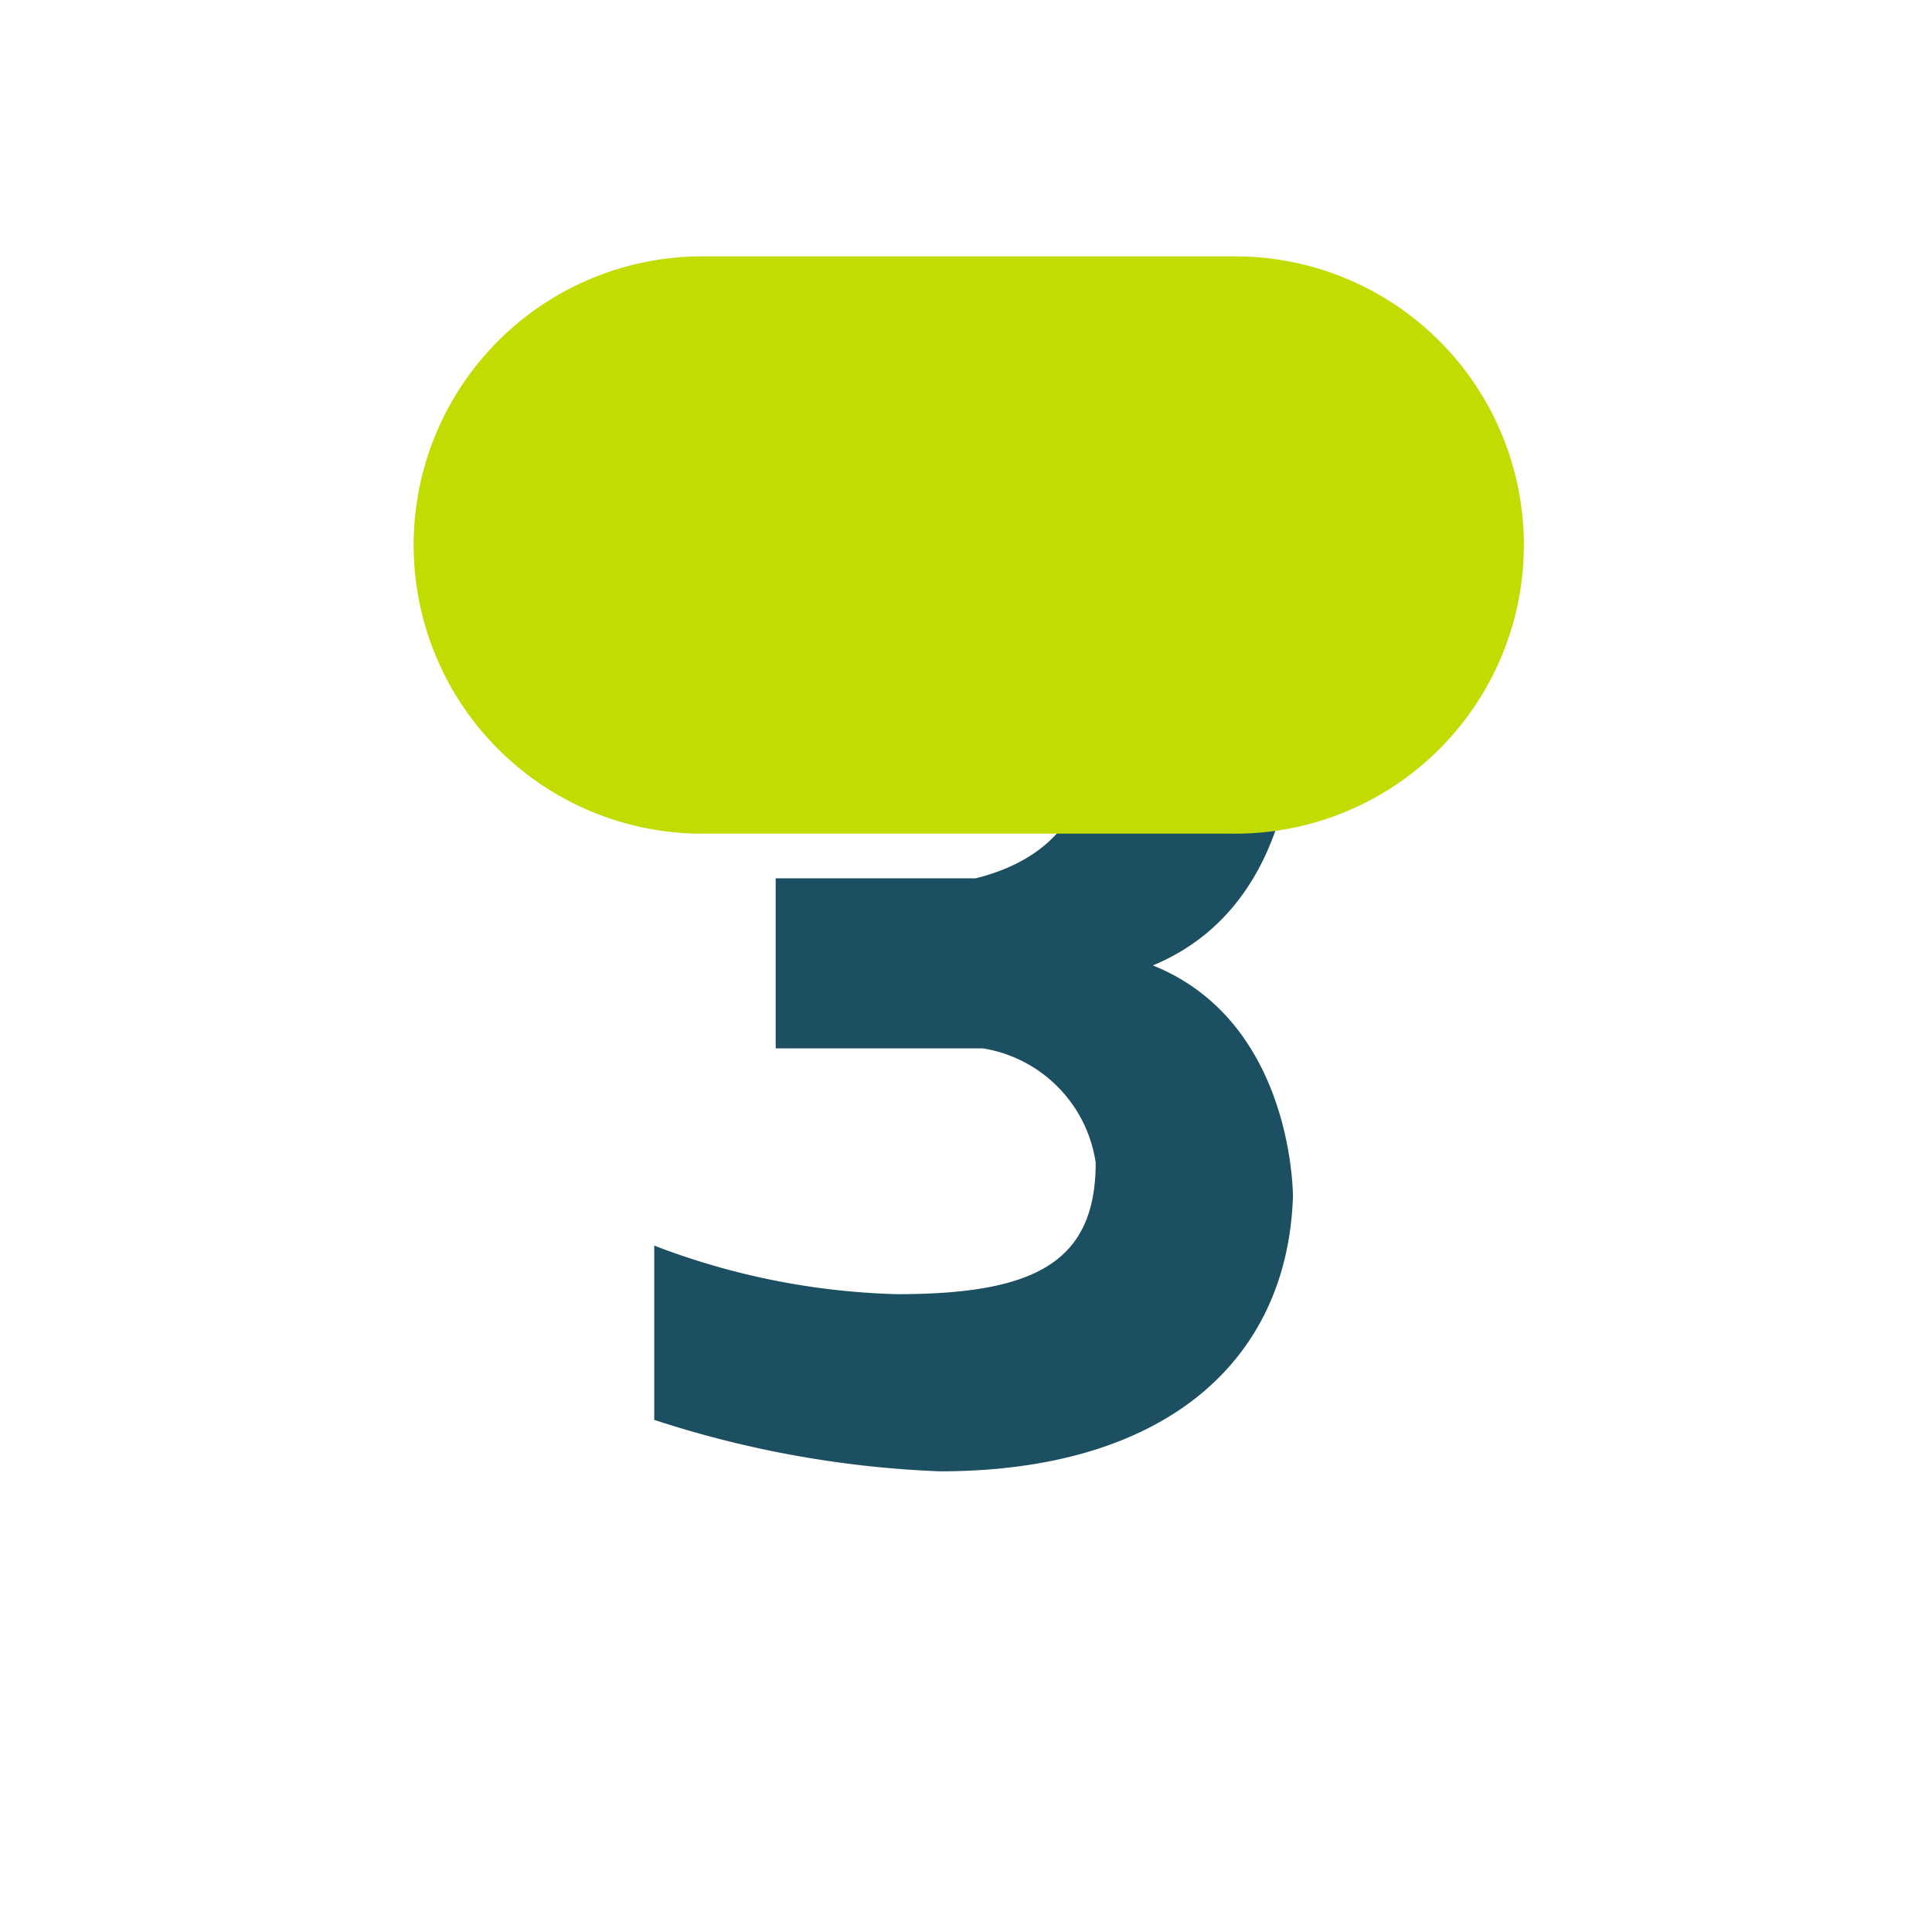 <?xml version="1.0"?>
<svg xmlns="http://www.w3.org/2000/svg" xmlns:xlink="http://www.w3.org/1999/xlink" width="73" height="73" viewBox="0 0 73 73">
  <defs>
    <clipPath id="clip-Chiffre01">
      <rect width="73" height="73"/>
    </clipPath>
  </defs>
  <g id="Chiffre01" clip-path="url(#clip-Chiffre01)">
    <path id="Trac&#xE9;_7221" data-name="Trac&#xE9; 7221" d="M6.561-18.522c5.346-2.214,5.292-8.586,5.292-8.856-.216-6.264-4.914-10.368-13.338-10.368A32.071,32.071,0,0,0-11.313-35.8v6.642a21.182,21.182,0,0,1,8.046-1.62c5.076,0,7.236,1.35,7.236,4.914,0,0,0,3.024-4.1,4.05h-7.56v6.426H.135A5.132,5.132,0,0,1,4.4-11.07C4.4-7.29,2.079-6.1-3.1-6.1a27.509,27.509,0,0,1-9.18-1.836V-1.35A39.576,39.576,0,0,0-1.485.594c8.424,0,13.122-4.1,13.338-10.368C11.853-10.044,11.8-16.416,6.561-18.522Z" transform="translate(37 55)" fill="#1d4f62"/>
    <path id="Trac&#xE9;_7174" data-name="Trac&#xE9; 7174" d="M10.907,0H31.042a10.907,10.907,0,1,1,0,21.813H10.907A10.907,10.907,0,0,1,10.907,0Z" transform="translate(15.525 9.687)" fill="#c2db00" style="mix-blend-mode: multiply;isolation: isolate"/>
  </g>
</svg>
